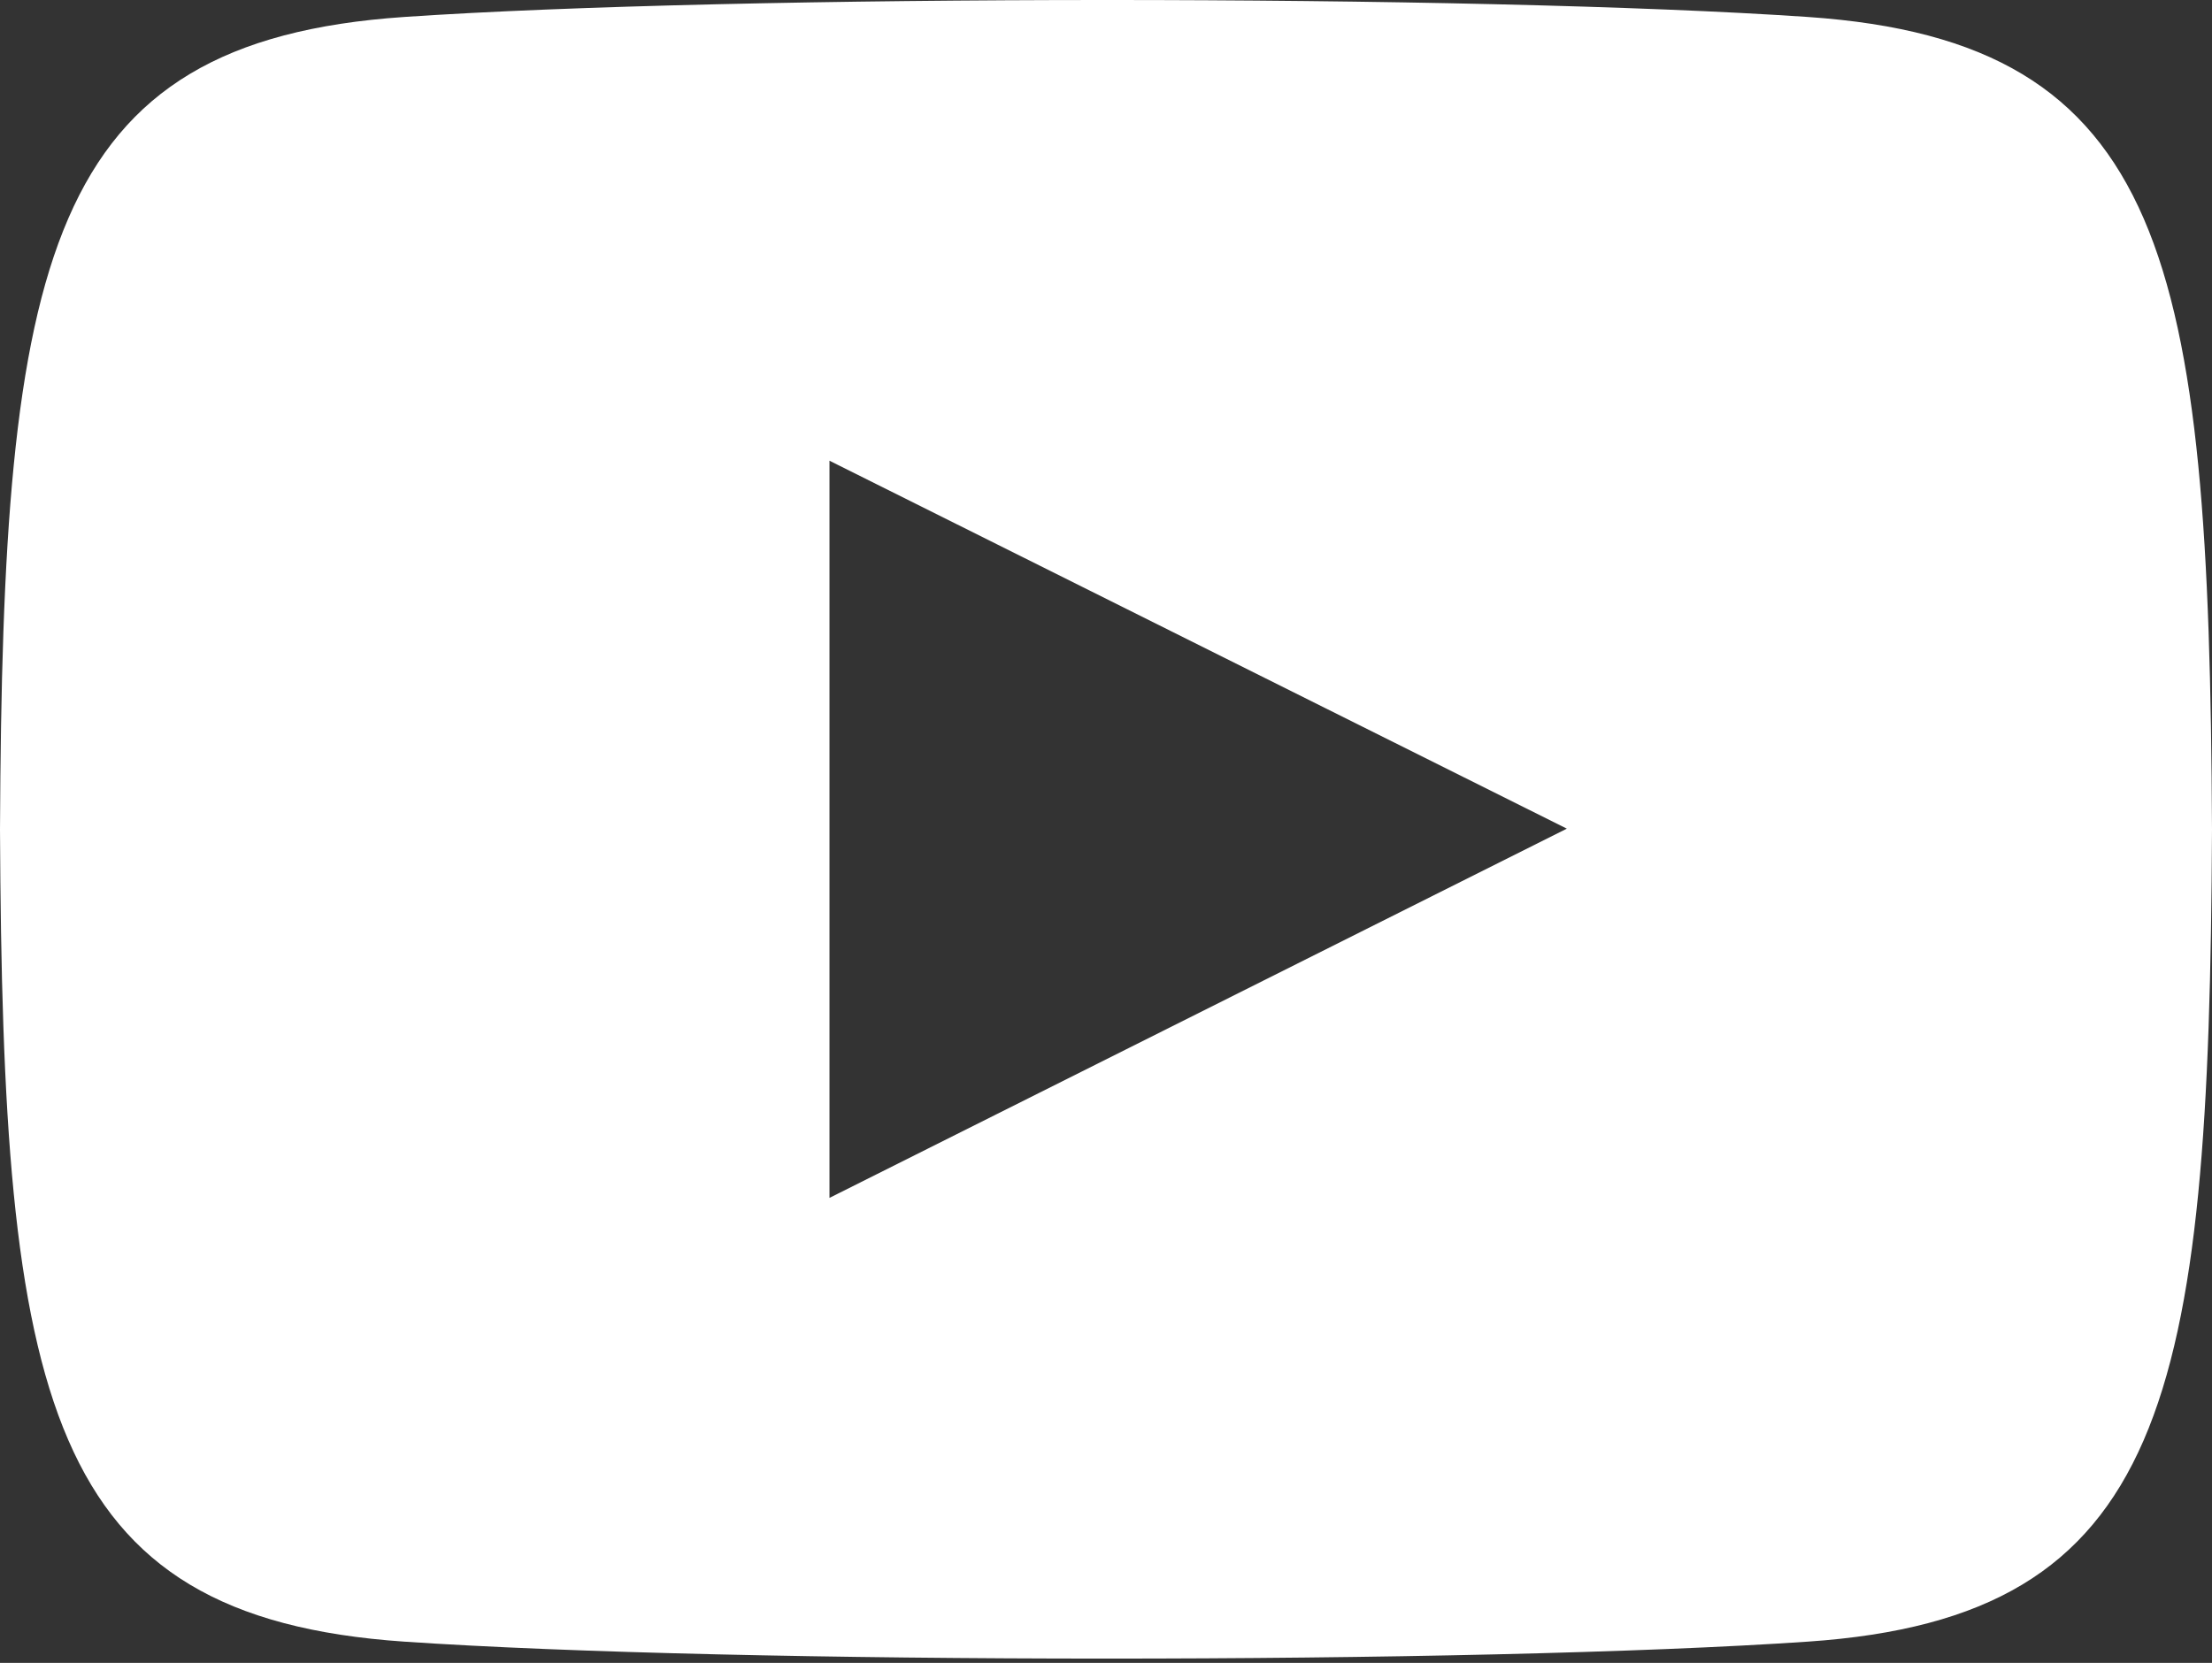 <?xml version="1.0" encoding="UTF-8"?> <svg xmlns="http://www.w3.org/2000/svg" width="512" height="385" viewBox="0 0 512 385" fill="none"><rect x="0" y="0" width="512" height="385" fill="#333333" stroke="none"/> <path d="M418.453 3.928C341.568 -1.32 170.325 -1.299 93.547 3.928C10.411 9.603 0.619 59.821 0 192.003C0.619 323.949 10.325 374.381 93.547 380.077C170.347 385.304 341.568 385.325 418.453 380.077C501.589 374.403 511.381 324.184 512 192.003C511.381 60.056 501.675 9.624 418.453 3.928V3.928ZM192 277.336V106.669L362.667 191.853L192 277.336V277.336Z" fill="white"></path> </svg> 